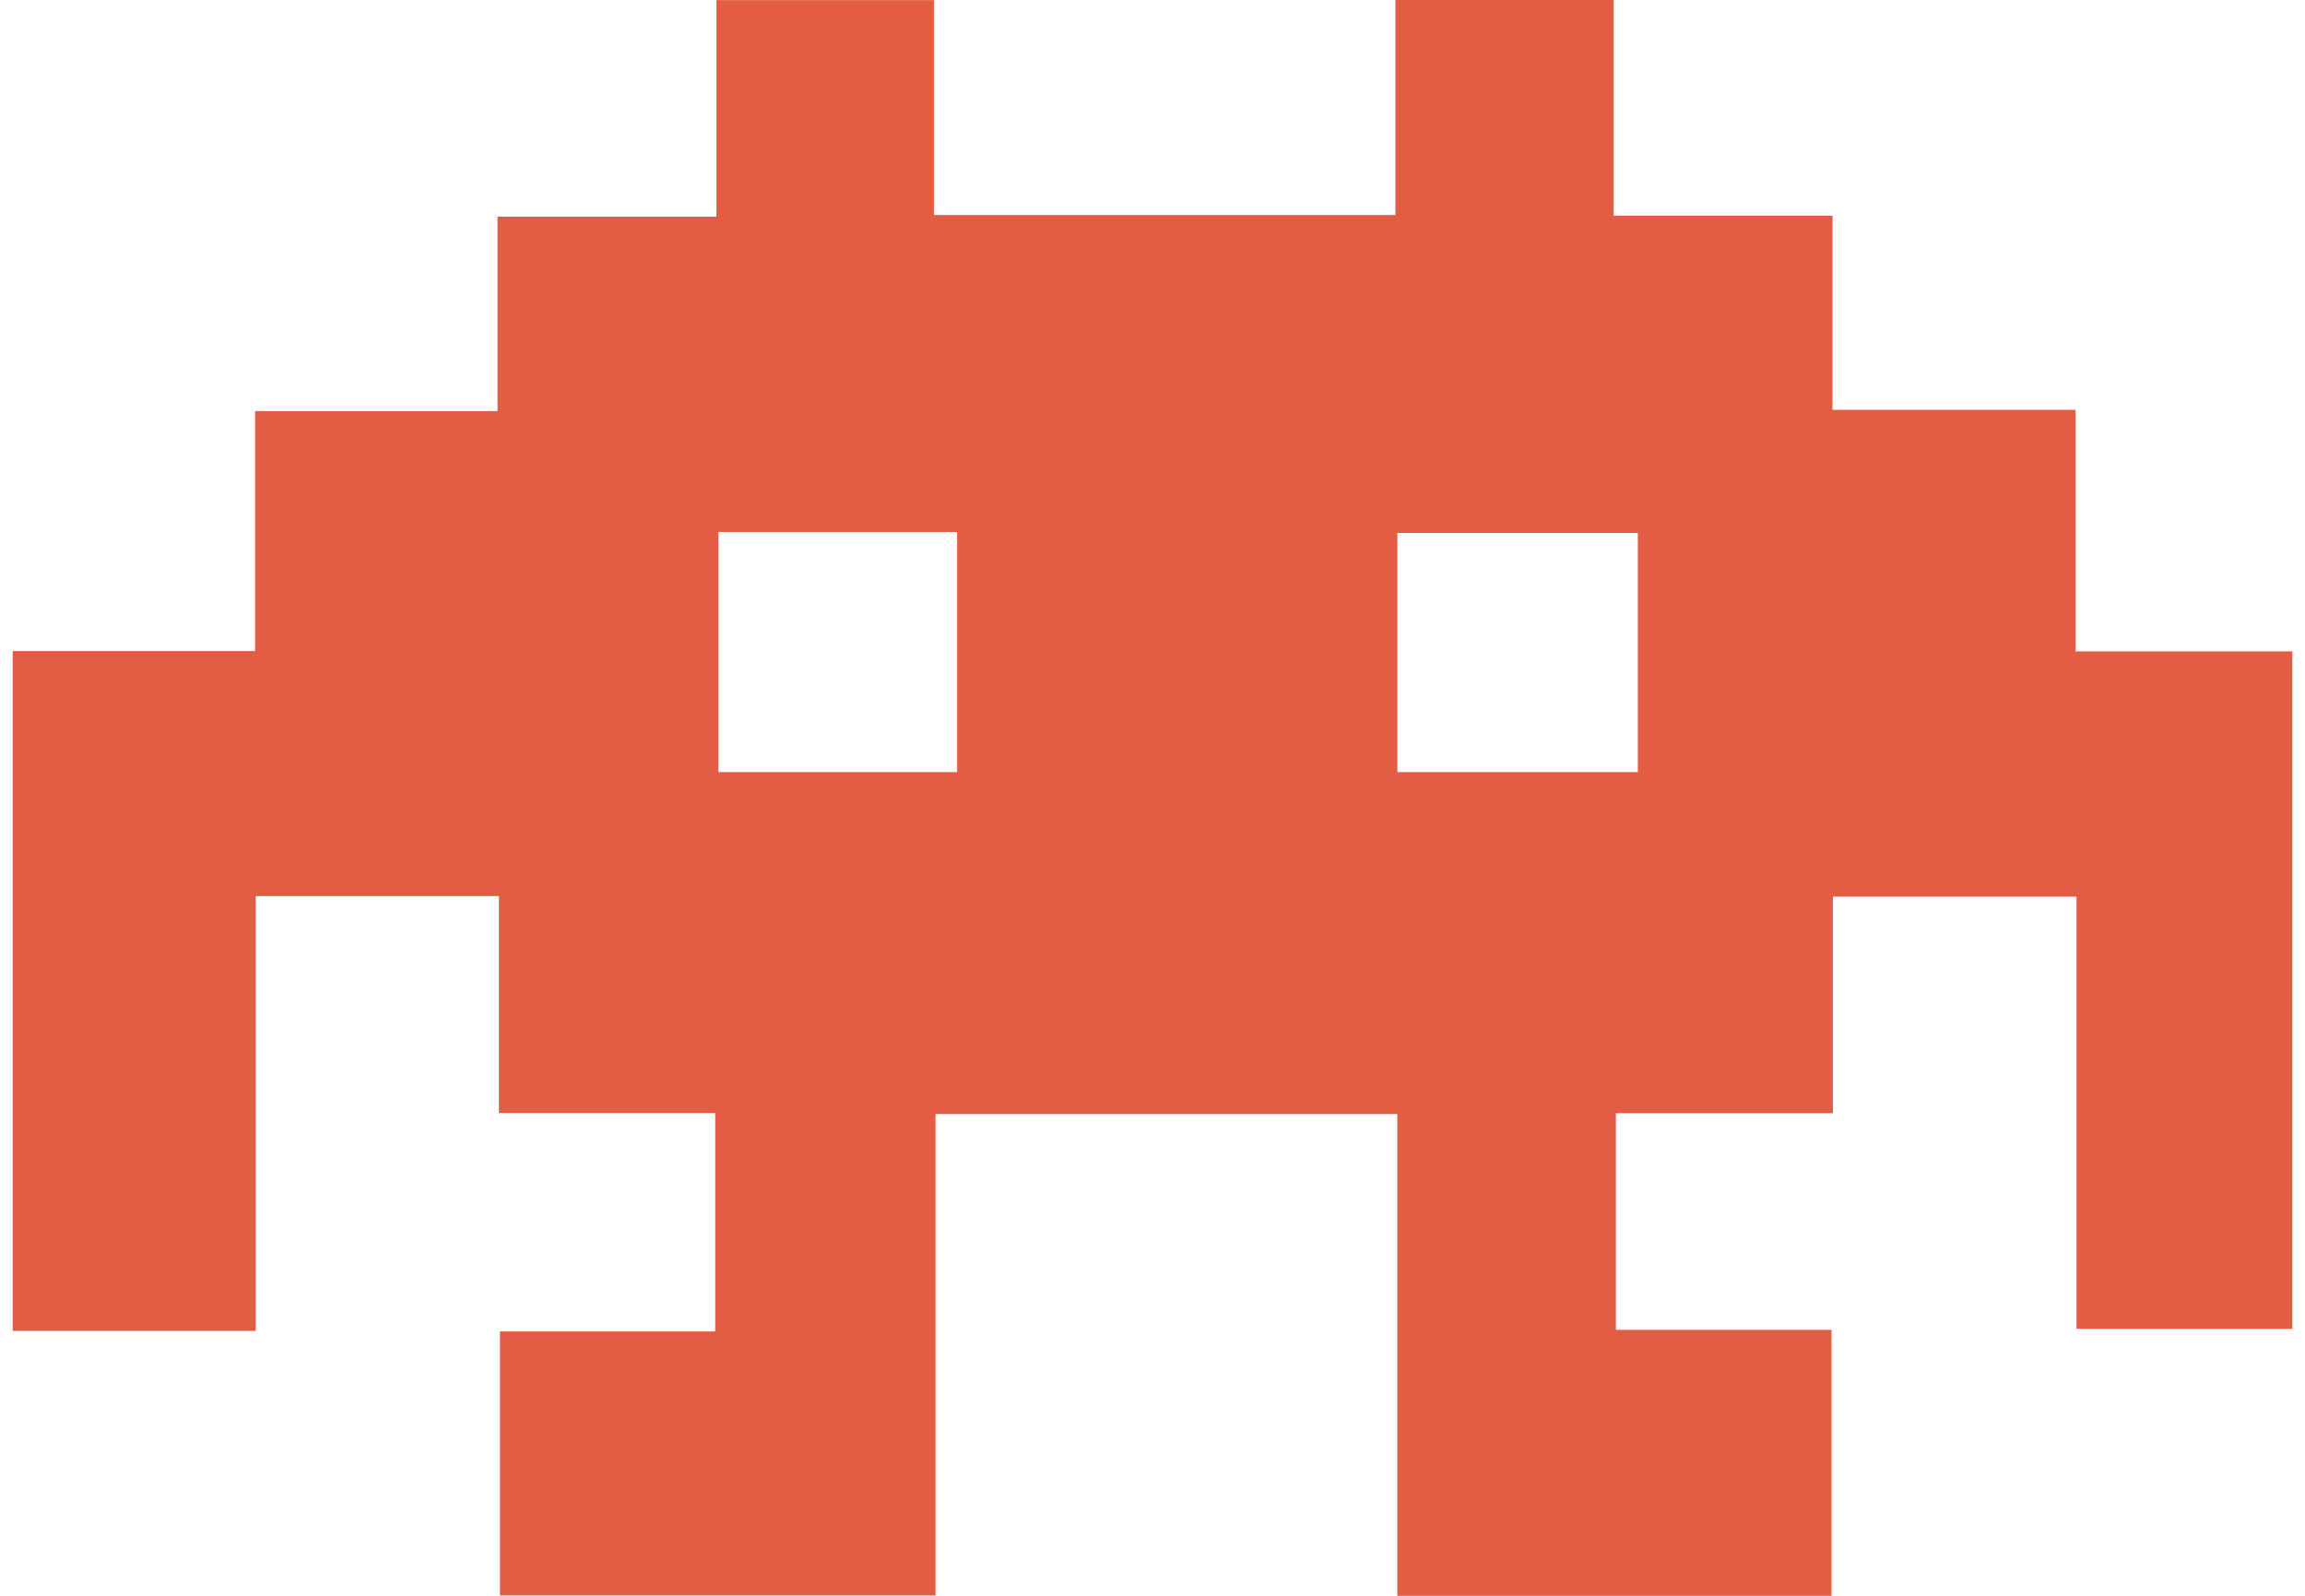 <svg width="91" height="63" viewBox="0 0 91 63" fill="none" xmlns="http://www.w3.org/2000/svg">
<g clip-path="url(#clip0_1417_29121)">
<path d="M0.5 25.703H10.071V16.23H19.643V8.555H28.284V0.006H36.872V8.489H55.09V0H63.709V8.518H72.347V16.181H81.943V25.715H90.502V52.461H81.98V35.397H72.362V43.948H63.794V52.5H72.307V63H55.164V43.981H36.934V62.986H19.739V52.564H28.237V43.941H19.697V35.375H10.097V52.541H0.5V25.703ZM55.168 30.482H64.661V21.038H55.168V30.482ZM28.362 21.003V30.482H37.786V21.003H28.362Z" fill="#E25D44"/>
</g>
<defs>
<clipPath id="clip0_1417_29121">
<rect width="90" height="63" fill="white" transform="translate(0.5)"/>
</clipPath>
</defs>
</svg>
